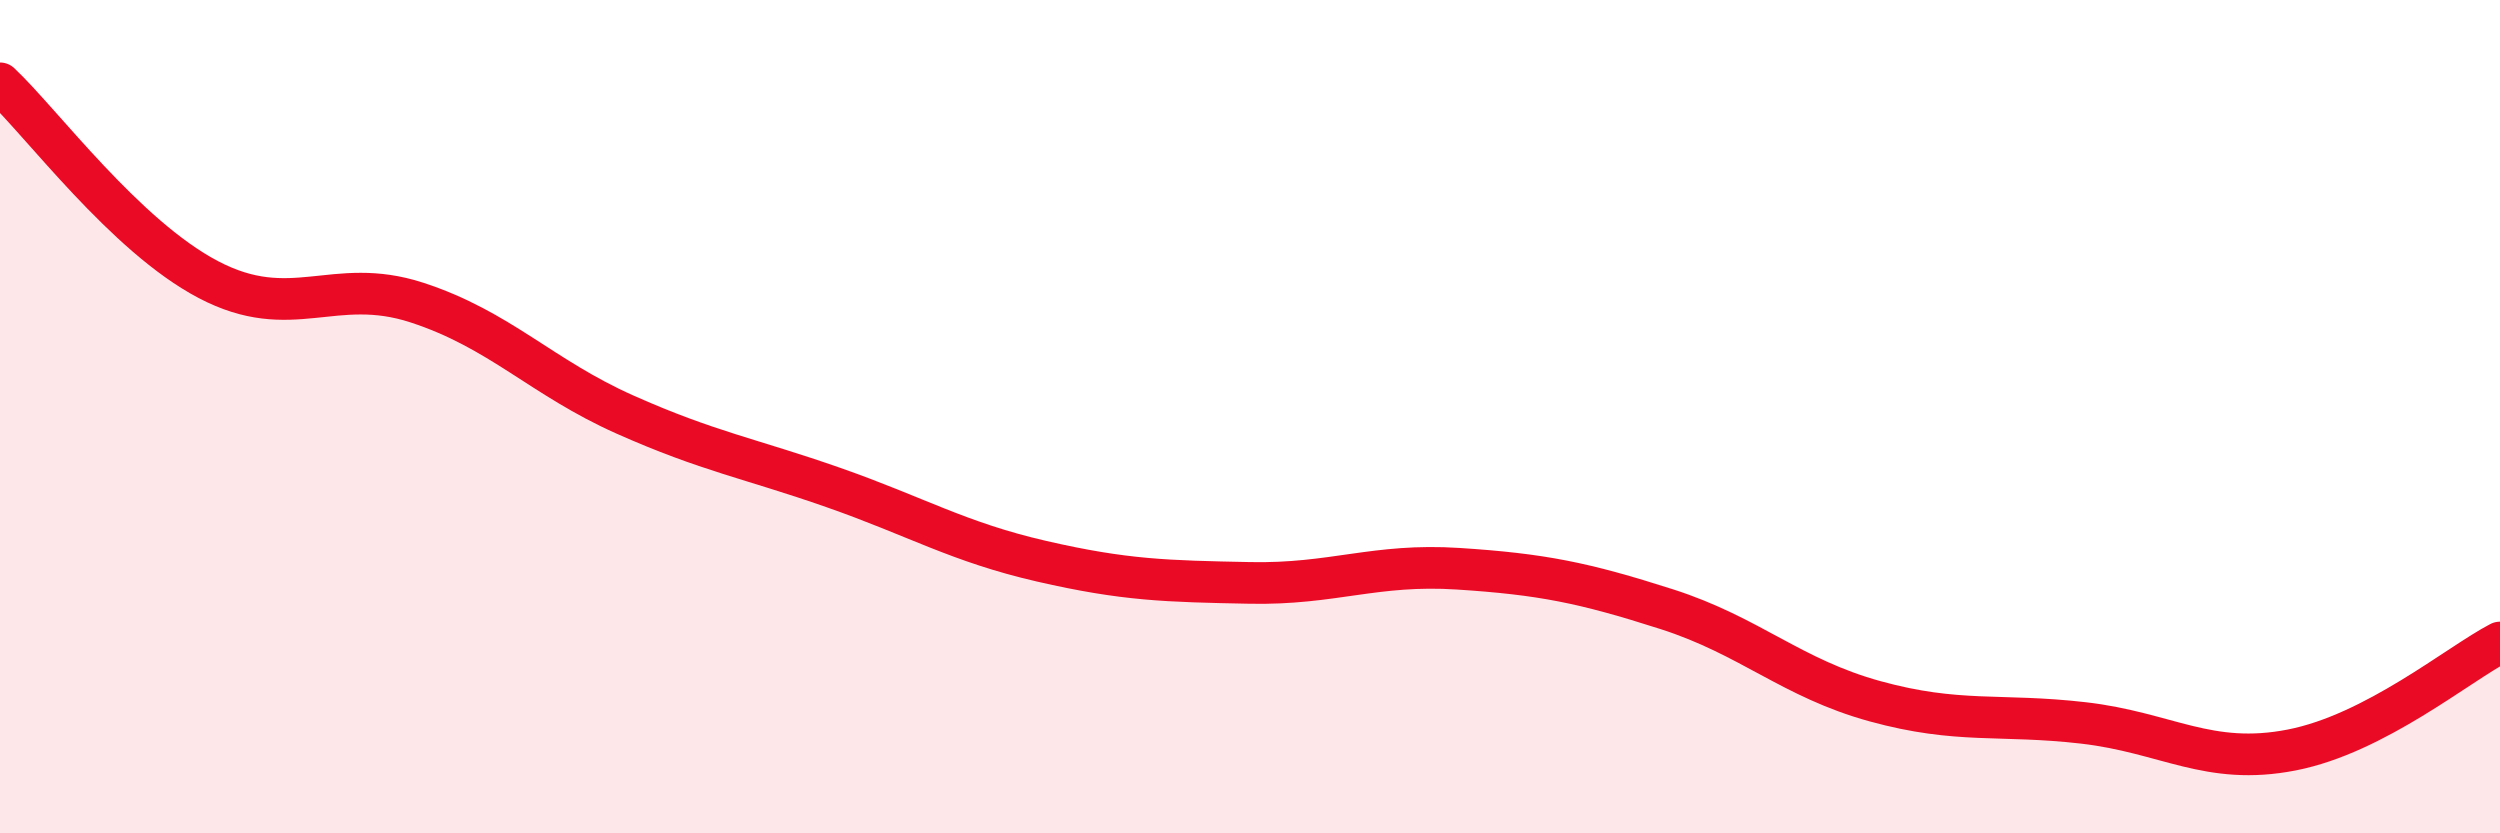 
    <svg width="60" height="20" viewBox="0 0 60 20" xmlns="http://www.w3.org/2000/svg">
      <path
        d="M 0,2 C 1,2.94 3,5.66 5,6.71 C 7,7.76 8,6.61 10,7.26 C 12,7.91 13,9.06 15,9.95 C 17,10.84 18,11 20,11.7 C 22,12.4 23,13.01 25,13.47 C 27,13.93 28,13.95 30,13.99 C 32,14.03 33,13.52 35,13.65 C 37,13.78 38,13.98 40,14.62 C 42,15.26 43,16.28 45,16.83 C 47,17.38 48,17.12 50,17.35 C 52,17.58 53,18.39 55,18 C 57,17.61 59,15.94 60,15.42L60 20L0 20Z"
        fill="#EB0A25"
        opacity="0.1"
        stroke-linecap="round"
        stroke-linejoin="round"
      />
      <path
        d="M 0,2 C 1,2.94 3,5.66 5,6.71 C 7,7.76 8,6.61 10,7.26 C 12,7.91 13,9.06 15,9.95 C 17,10.84 18,11 20,11.7 C 22,12.4 23,13.01 25,13.47 C 27,13.93 28,13.95 30,13.99 C 32,14.03 33,13.52 35,13.65 C 37,13.78 38,13.98 40,14.62 C 42,15.26 43,16.28 45,16.83 C 47,17.38 48,17.12 50,17.35 C 52,17.58 53,18.39 55,18 C 57,17.61 59,15.94 60,15.42"
        stroke="#EB0A25"
        stroke-width="1"
        fill="none"
        stroke-linecap="round"
        stroke-linejoin="round"
      />
    </svg>
  